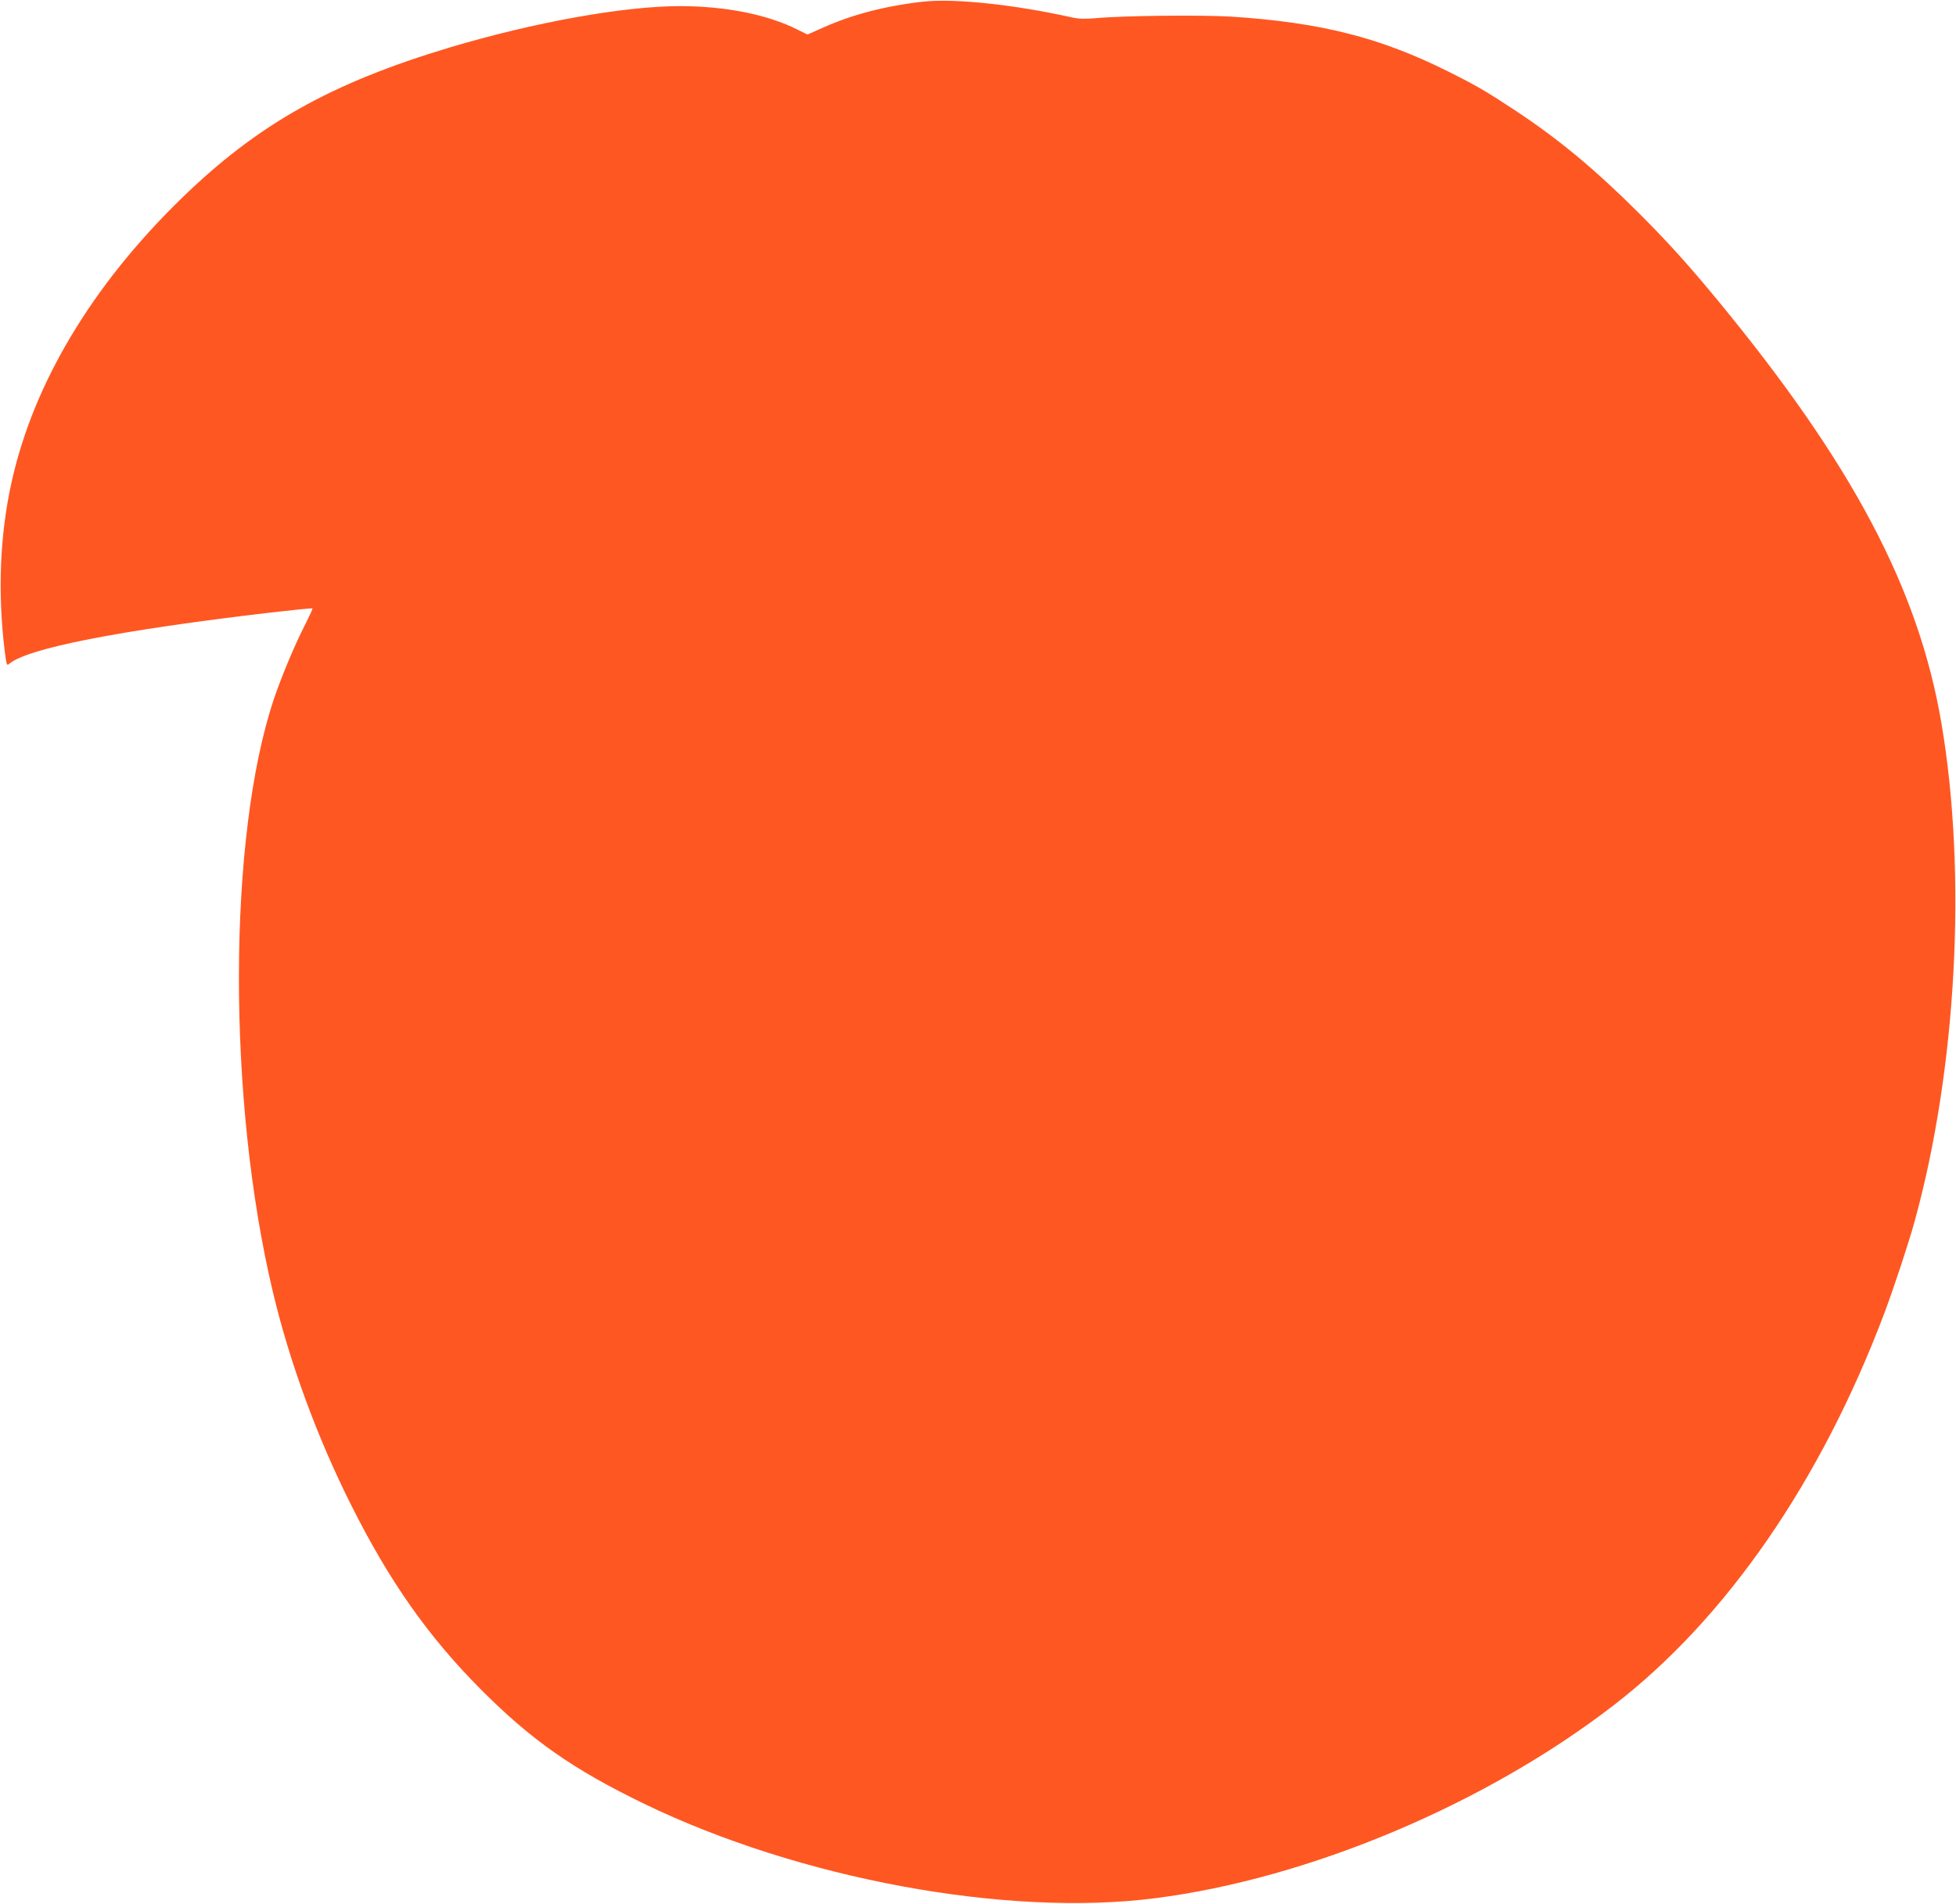 <?xml version="1.0" standalone="no"?>
<!DOCTYPE svg PUBLIC "-//W3C//DTD SVG 20010904//EN"
 "http://www.w3.org/TR/2001/REC-SVG-20010904/DTD/svg10.dtd">
<svg version="1.0" xmlns="http://www.w3.org/2000/svg"
 width="1280pt" height="1246pt" viewBox="0 0 1280 1246"
 preserveAspectRatio="xMidYMid meet">
<g transform="translate(0,1246) scale(0.1,-0.1)"
fill="#ff5722" stroke="none">
<path d="M6040 12449 c-238 -26 -463 -84 -650 -168 l-106 -47 -65 32 c-195 99
-472 154 -771 154 -370 -1 -949 -105 -1503 -270 -780 -234 -1260 -504 -1759
-990 -584 -569 -967 -1209 -1110 -1855 -77 -345 -92 -724 -45 -1108 11 -87 14
-96 28 -83 116 102 717 220 1714 337 148 17 270 29 272 27 2 -2 -19 -48 -46
-102 -68 -131 -157 -344 -207 -492 -302 -904 -305 -2625 -7 -3877 110 -464
291 -957 515 -1402 249 -496 502 -856 845 -1201 333 -334 602 -523 1068 -749
1017 -493 2374 -744 3348 -619 1002 128 2154 612 2994 1259 740 569 1361 1468
1778 2575 65 175 154 444 196 595 275 997 344 2270 176 3259 -149 882 -583
1701 -1469 2776 -198 239 -321 375 -516 570 -282 281 -520 479 -800 664 -195
129 -259 166 -445 259 -445 222 -832 320 -1415 358 -193 12 -705 7 -890 -10
-70 -6 -111 -5 -155 5 -377 84 -771 126 -975 103z"/>
</g>
</svg>
